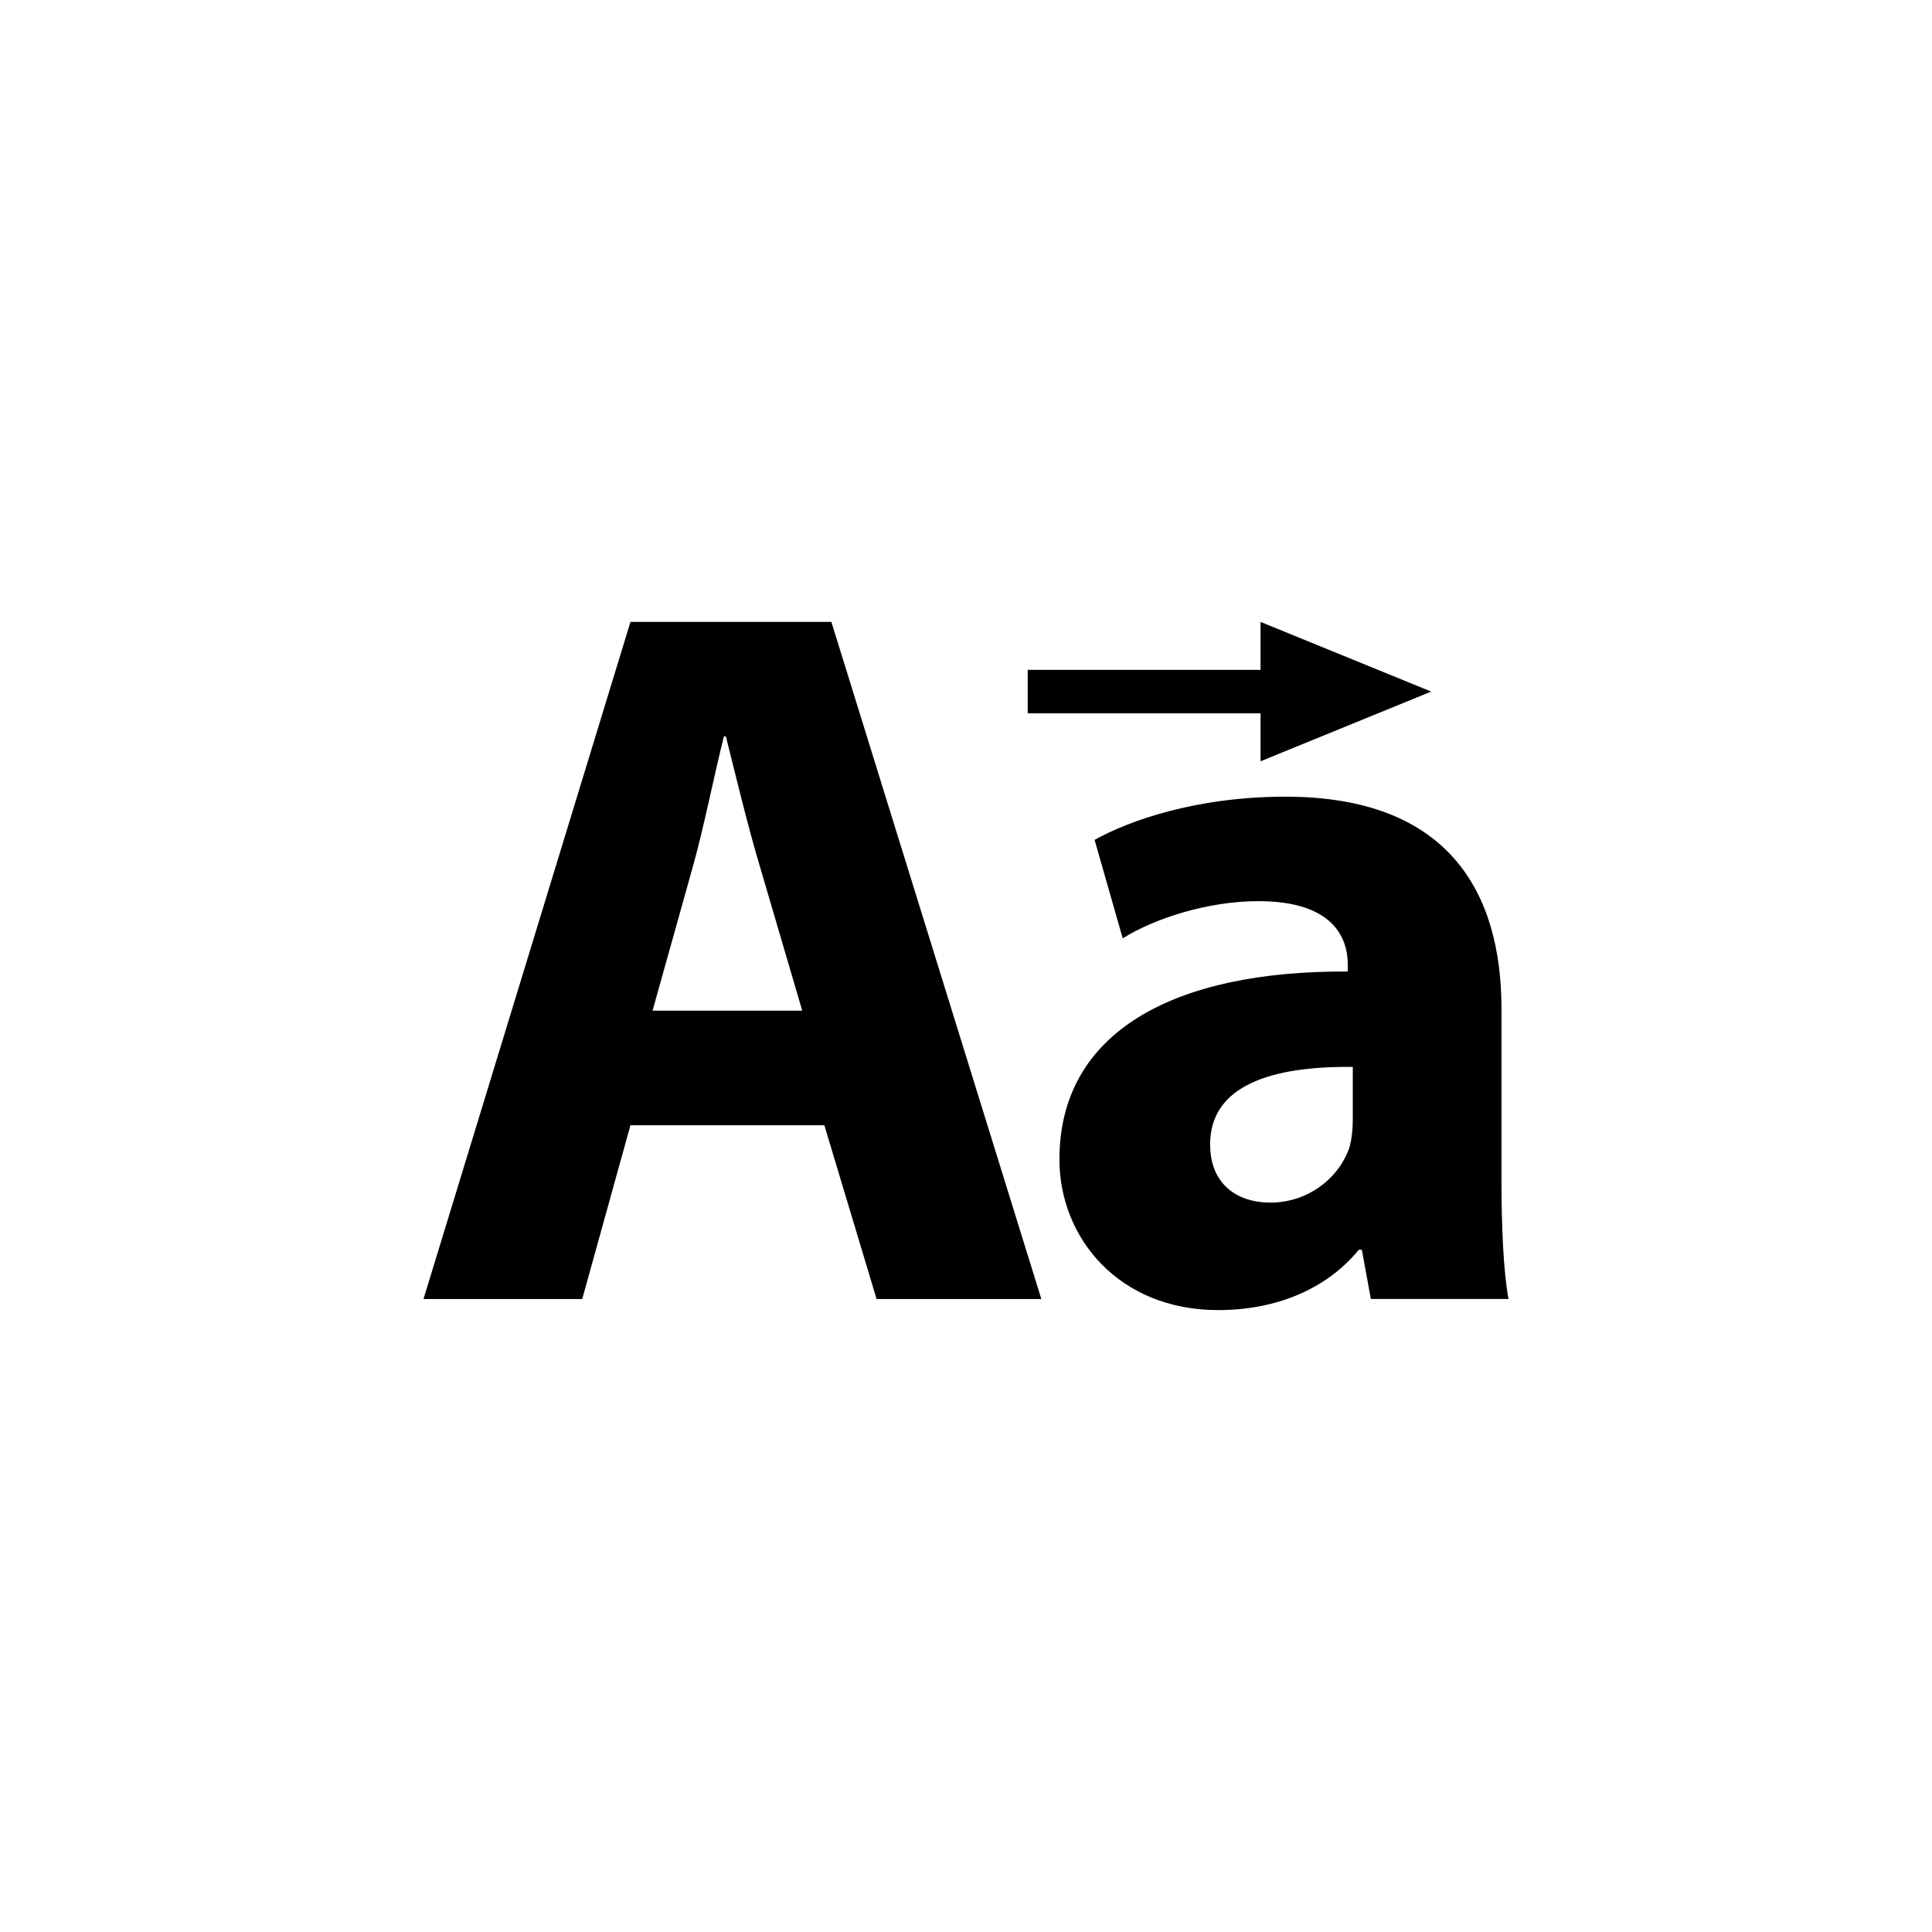 <?xml version="1.0" encoding="utf-8"?>
<!-- Generator: Adobe Illustrator 16.0.0, SVG Export Plug-In . SVG Version: 6.00 Build 0)  -->
<!DOCTYPE svg PUBLIC "-//W3C//DTD SVG 1.1//EN" "http://www.w3.org/Graphics/SVG/1.1/DTD/svg11.dtd">
<svg version="1.1" id="Layer_1" xmlns="http://www.w3.org/2000/svg" xmlns:xlink="http://www.w3.org/1999/xlink" x="0px" y="0px"
	 width="50px" height="50px" viewBox="0 0 50 50" enable-background="new 0 0 50 50" xml:space="preserve">
<g>
	<path d="M16.316,16.095l-5.356,17.524h4.108l1.248-4.498h5.018l1.352,4.498h4.264l-5.434-17.524H16.316z M16.888,26.156l1.04-3.718
		c0.286-1.014,0.546-2.34,0.806-3.38h0.052c0.26,1.04,0.572,2.34,0.884,3.38l1.092,3.718H16.888z"/>
	<path d="M38.858,30.524v-4.42c0-2.99-1.352-5.486-5.59-5.486c-2.314,0-4.057,0.624-4.94,1.118l0.728,2.548
		c0.832-0.52,2.21-0.962,3.51-0.962c1.95,0,2.314,0.962,2.314,1.639v0.182c-4.498-0.026-7.462,1.561-7.462,4.862
		c0,2.028,1.534,3.9,4.108,3.9c1.508,0,2.808-0.546,3.64-1.561h0.078l0.234,1.274h3.562C38.91,32.917,38.858,31.747,38.858,30.524z
		 M35.01,28.991c0,0.233-0.026,0.468-0.078,0.676c-0.26,0.806-1.066,1.456-2.054,1.456c-0.884,0-1.56-0.494-1.56-1.508
		c0-1.534,1.612-2.028,3.692-2.003V28.991z"/>
	<polygon points="32.623,19.702 37.04,17.898 32.623,16.095 32.623,17.336 26.597,17.336 26.597,17.585 26.597,18.213 
		26.597,18.461 32.623,18.461 	"/>
</g>
</svg>
